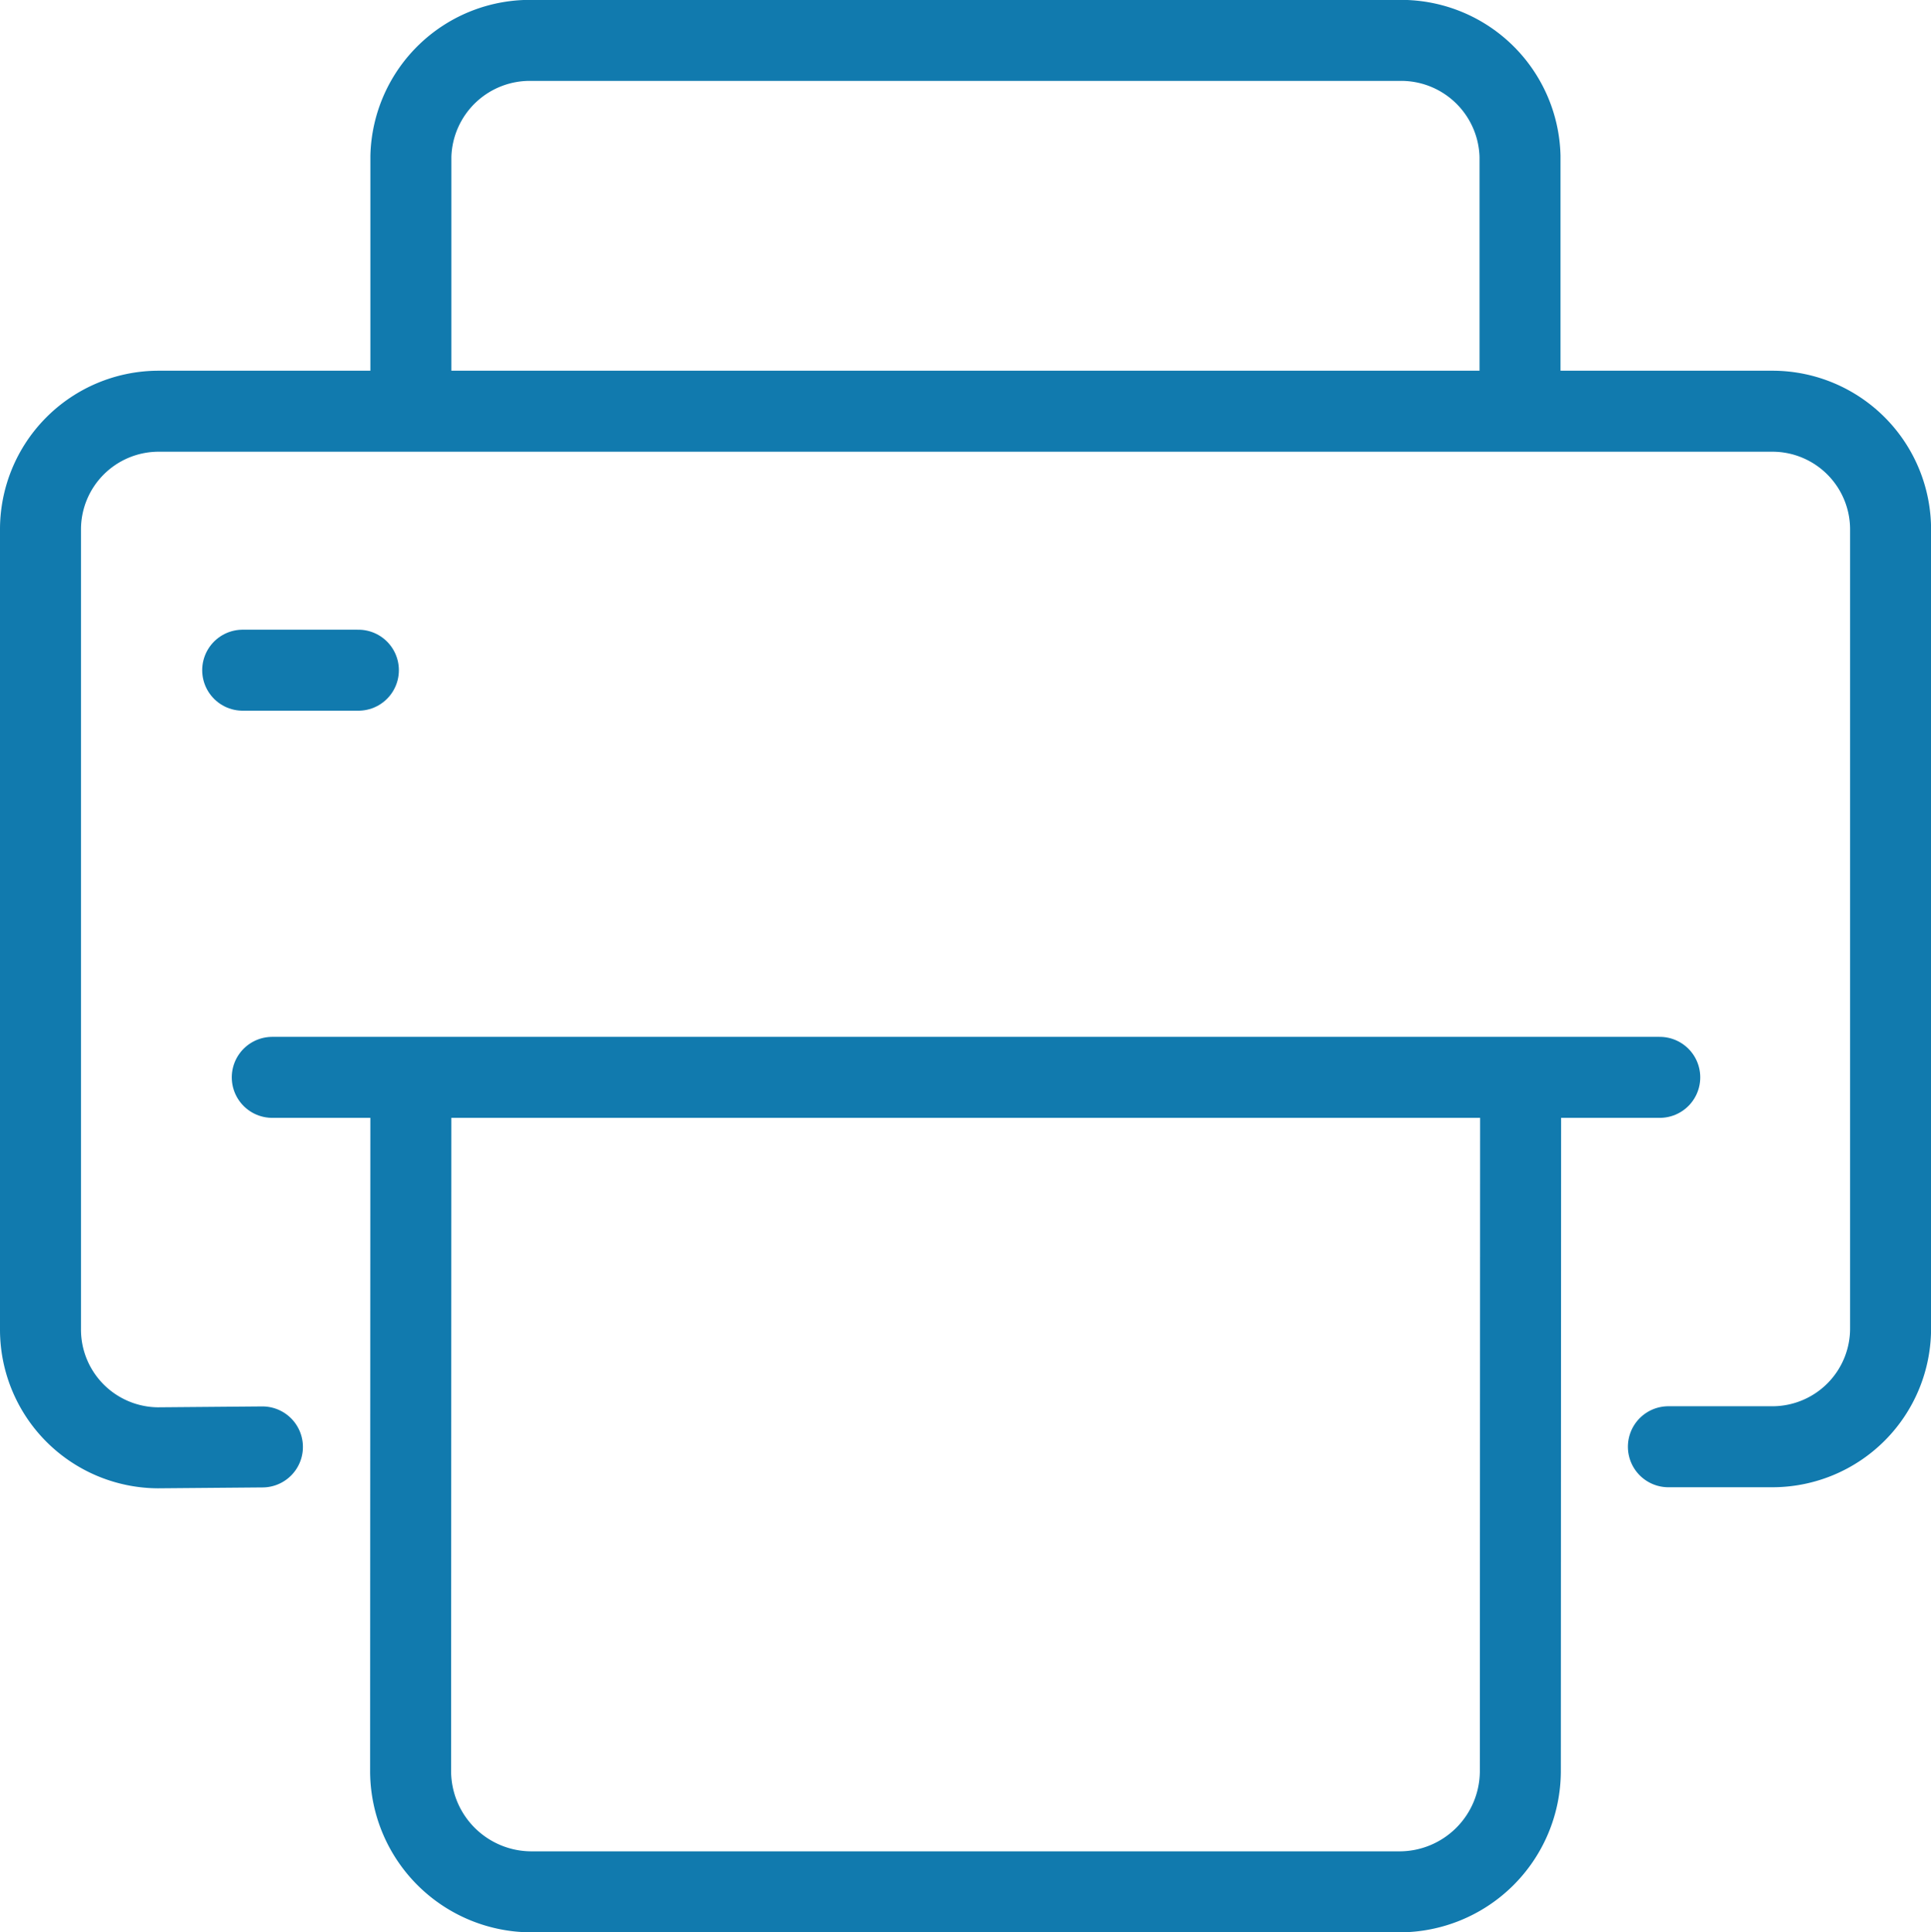 <svg xmlns="http://www.w3.org/2000/svg" width="83.451" height="83.5" viewBox="0 0 83.451 83.5"><defs><style>.a,.b,.c,.d{fill:none;stroke:#117aae;stroke-width:3.5px;}.a,.c{stroke-linecap:round;}.a,.b{stroke-miterlimit:10;}.c,.d{stroke-linejoin:round;}</style></defs><g transform="translate(1.75 1.75)"><path class="a" d="M9987.245,54.694h59.963" transform="translate(-9977.229 -9.89)"/><path class="a" d="M9991.444,43.691h-5" transform="translate(-9977.706 -16.481)"/><path class="b" d="M10038.924,42.693V31.671a5.14,5.14,0,0,0-5.274-5h-37.384a5.142,5.142,0,0,0-5.275,5V42.693" transform="translate(-9974.984 -26.674)"/><path class="c" d="M9990.57,81.447l-4.514.038a5.109,5.109,0,0,1-5.076-5.139V41.833a5.109,5.109,0,0,1,5.076-5.141h69.8a5.109,5.109,0,0,1,5.078,5.141V76.3a5.109,5.109,0,0,1-5.078,5.139h-4.523" transform="translate(-9980.98 -20.673)"/><path class="d" d="M9990.994,55.442l-.011,28.817a5.228,5.228,0,0,0,5.274,5.182h37.412a5.227,5.227,0,0,0,5.273-5.182l.012-28.817" transform="translate(-9974.988 -9.442)"/></g></svg>